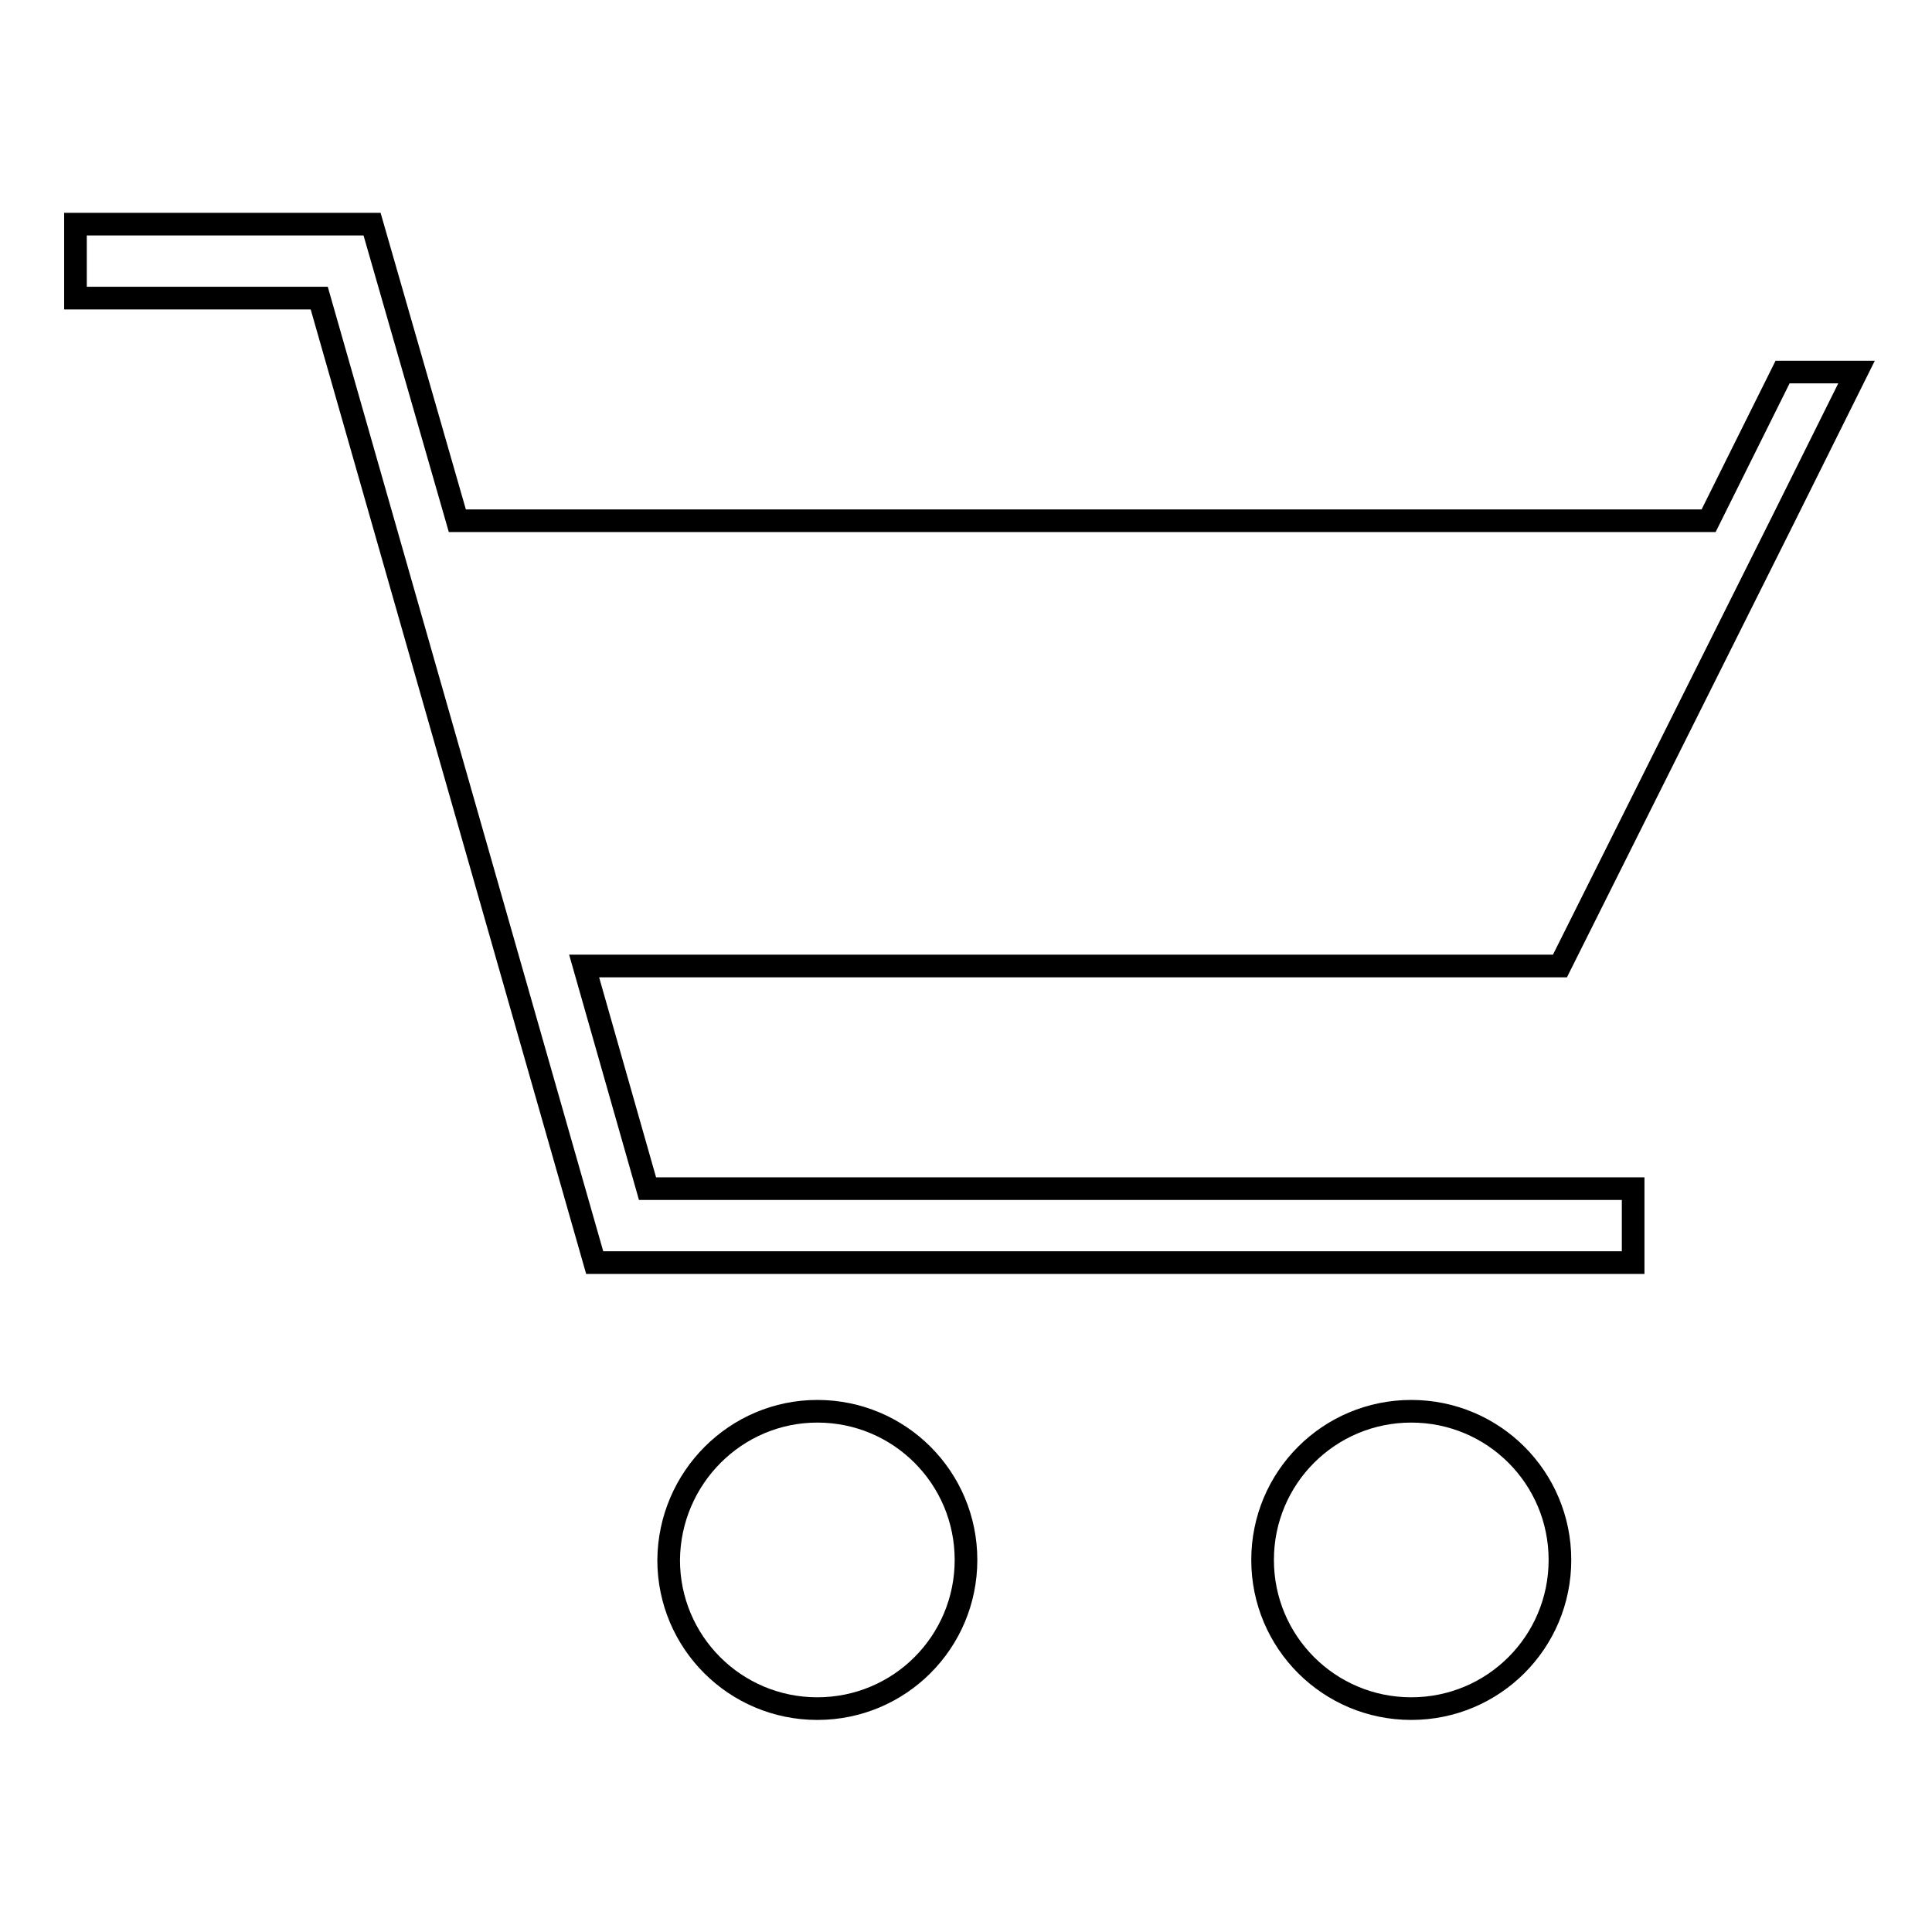 <?xml version="1.0" encoding="utf-8"?>
<!-- Svg Vector Icons : http://www.onlinewebfonts.com/icon -->
<!DOCTYPE svg PUBLIC "-//W3C//DTD SVG 1.1//EN" "http://www.w3.org/Graphics/SVG/1.1/DTD/svg11.dtd">
<svg version="1.1" xmlns="http://www.w3.org/2000/svg" xmlns:xlink="http://www.w3.org/1999/xlink" x="0px" y="0px" viewBox="0 0 256 256" enable-background="new 0 0 256 256" xml:space="preserve">
<g><g><path stroke-width="3" fill-opacity="0" stroke="#000000"  d="M236.2,69L236.2,69l-29.5,59H77.4l8.4,29.5h130.6v9.8H78.8L42.3,39.5H10v-9.8h39.3L60.6,69h165.8l9.8-19.7h9.8L236.2,69L236.2,69z M108.3,187c10.9,0,19.7,8.8,19.7,19.7c0,10.9-8.8,19.7-19.7,19.7c-10.9,0-19.7-8.8-19.7-19.7C88.7,195.8,97.5,187,108.3,187z M187,187c10.9,0,19.7,8.8,19.7,19.7c0,10.9-8.8,19.7-19.7,19.7s-19.7-8.8-19.7-19.7C167.3,195.8,176.1,187,187,187z"/></g></g>
</svg>